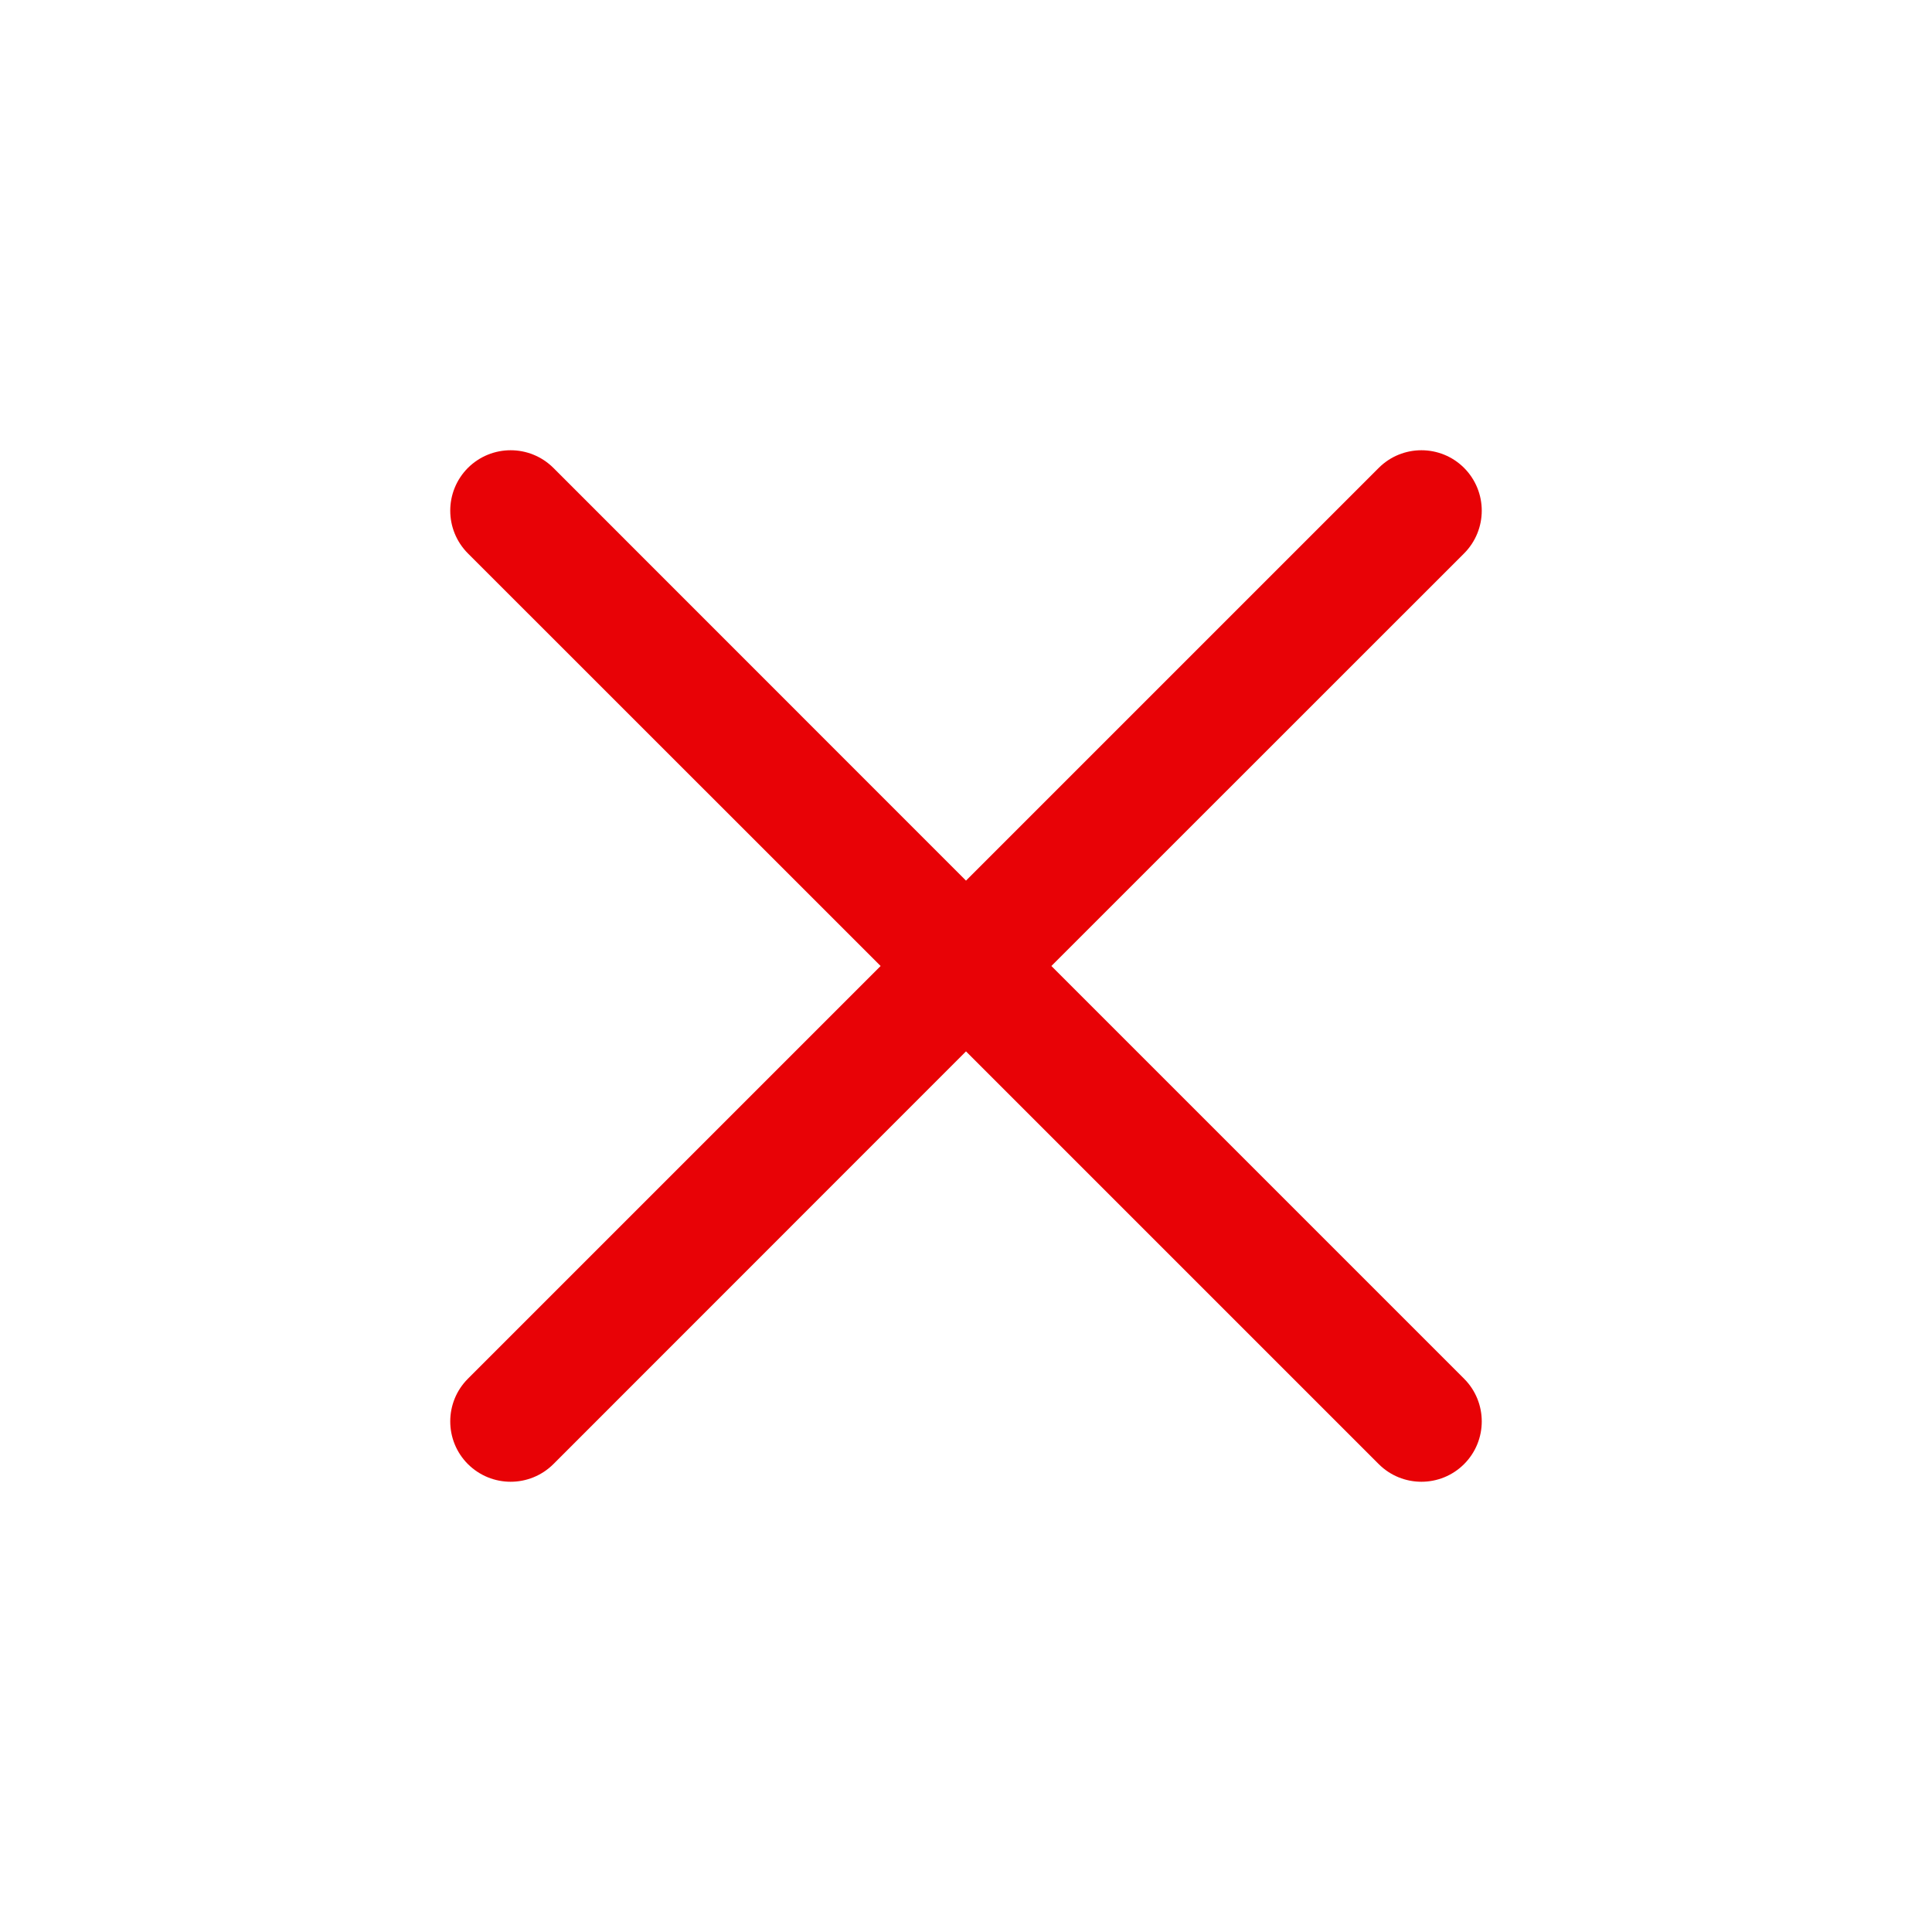 <svg xmlns="http://www.w3.org/2000/svg" width="16" height="16" viewBox="0 0 16 16" fill="none">
    <path fill-rule="evenodd" clip-rule="evenodd" d="M3.875 3.875C4.071 3.68 4.387 3.68 4.583 3.875L8 7.293L11.418 3.875C11.613 3.68 11.93 3.68 12.125 3.875C12.32 4.071 12.32 4.387 12.125 4.583L8.707 8L12.125 11.418C12.32 11.613 12.32 11.93 12.125 12.125C11.93 12.32 11.613 12.32 11.418 12.125L8 8.707L4.583 12.125C4.387 12.32 4.071 12.32 3.875 12.125C3.68 11.93 3.68 11.613 3.875 11.418L7.293 8L3.875 4.583C3.68 4.387 3.68 4.071 3.875 3.875Z" fill="#E80206"/>
</svg>